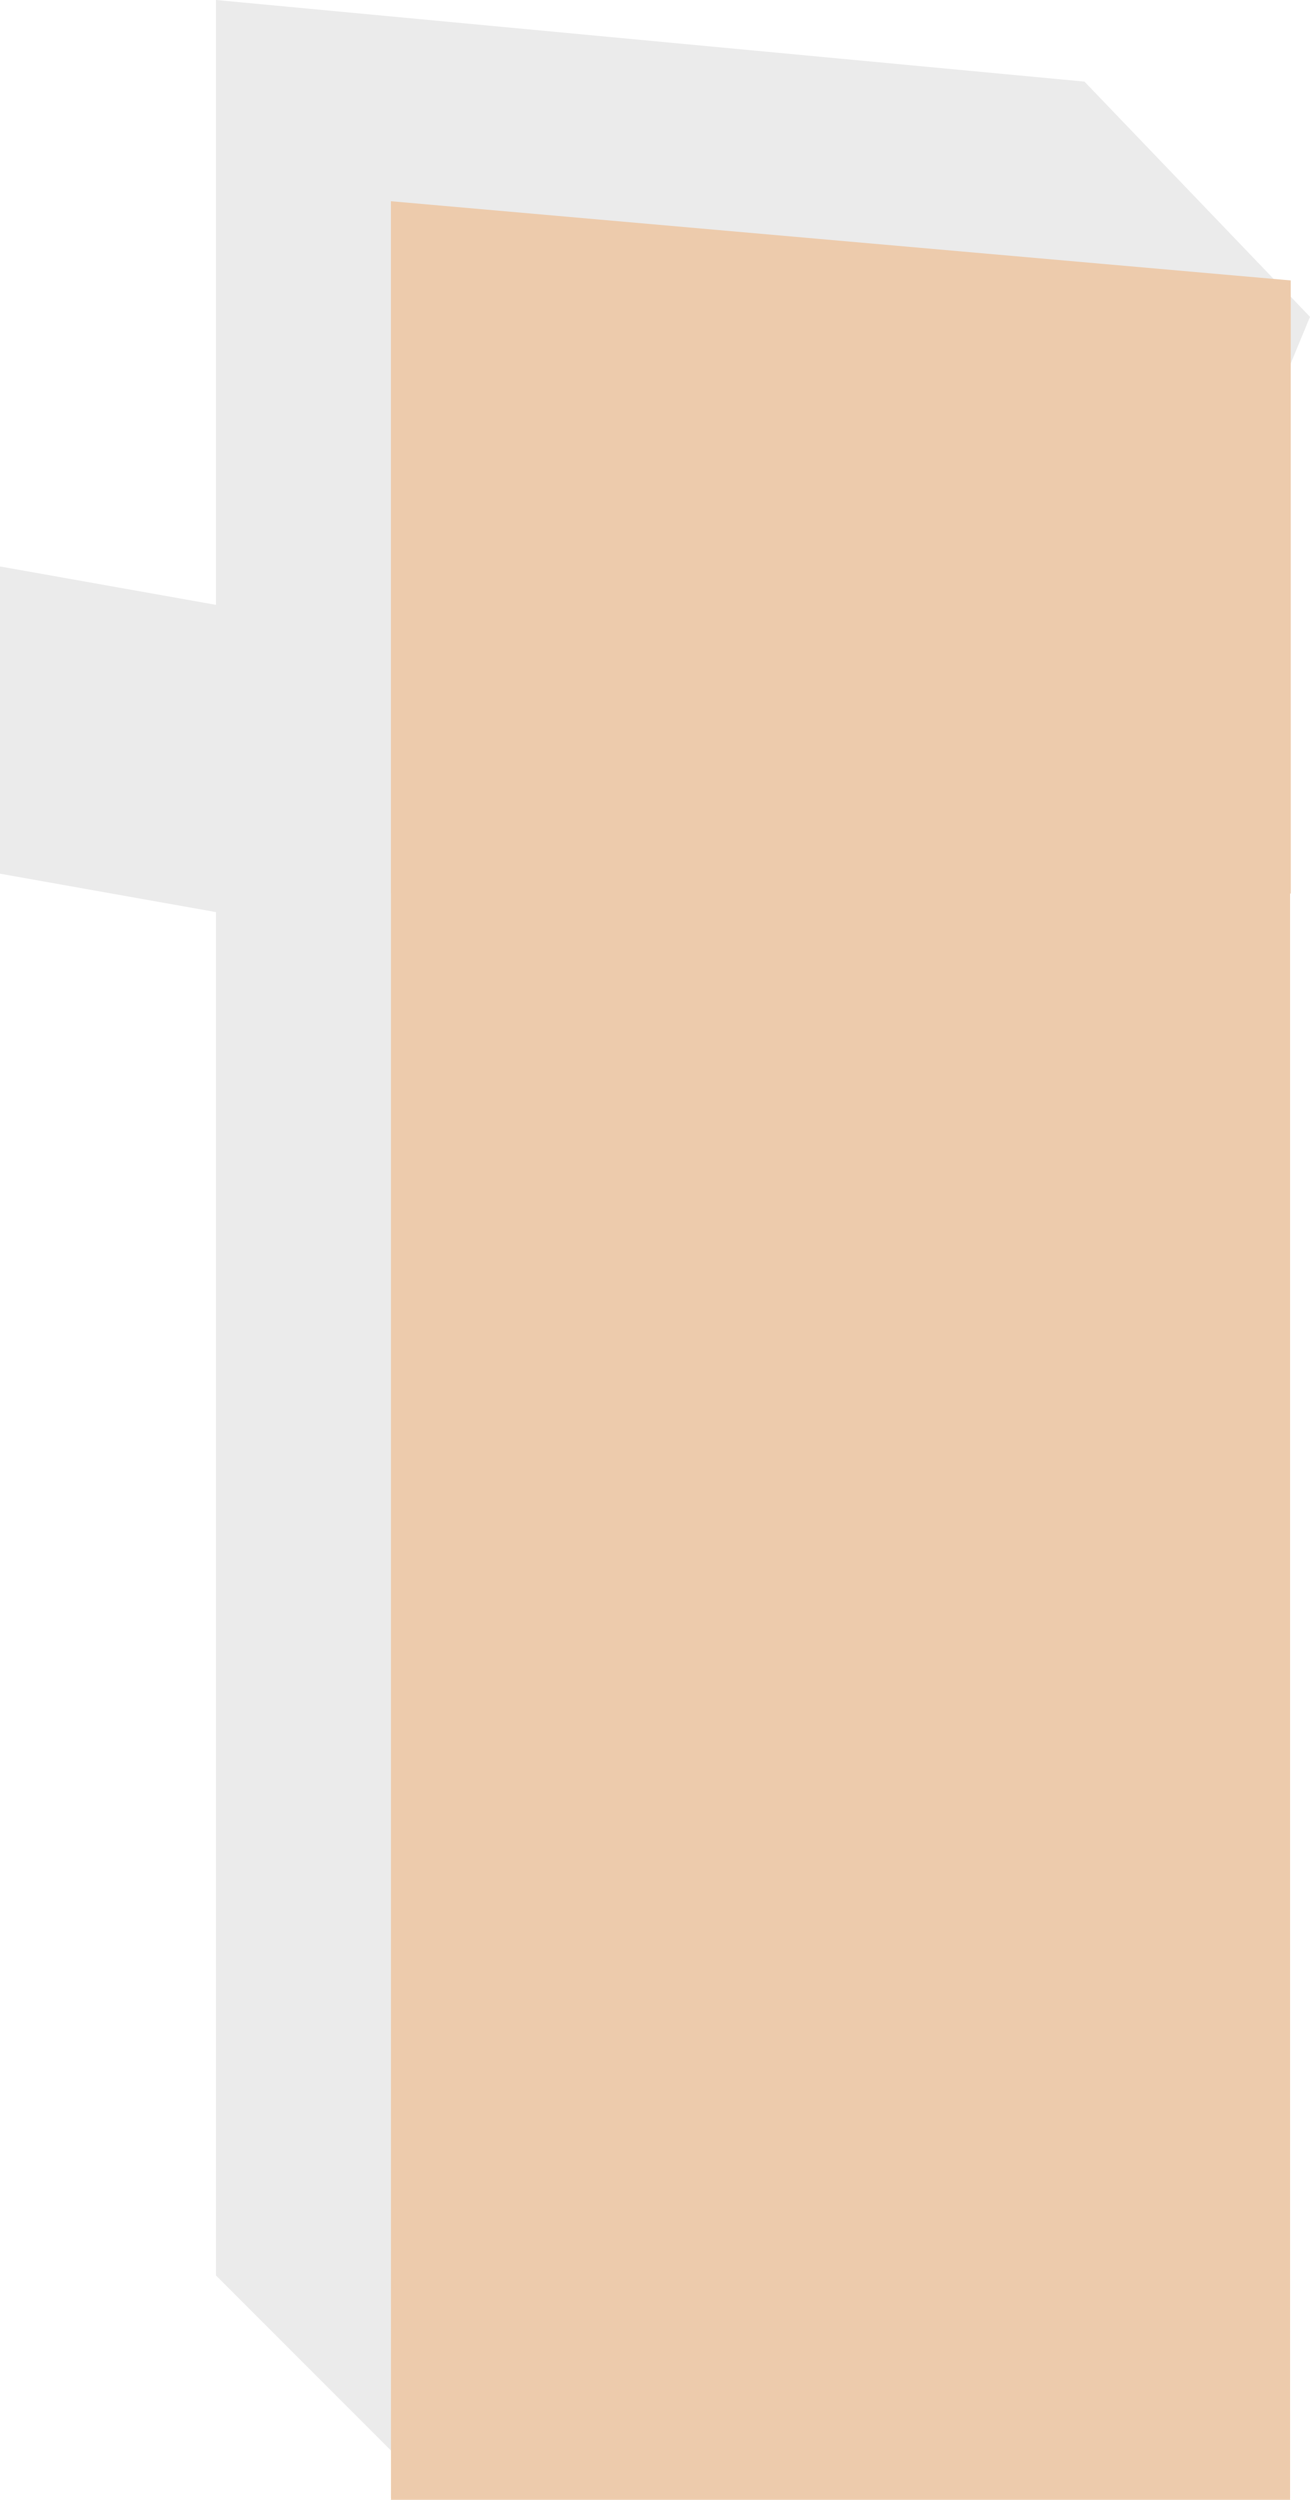 <svg xmlns="http://www.w3.org/2000/svg" width="91" height="173.577" viewBox="0 0 91 173.577">
  <g id="_11" data-name="11" transform="translate(-77 -302.404)">
    <path id="Pfad_13800" data-name="Pfad 13800" d="M2481.667,518v21.333l15,2.667v94.667l14,14,62-150L2557,484.333l-60.333-5.667v42Z" transform="translate(-2404.667 -176.263)" fill="#b2b2b2" opacity="0.25"/>
    <rect id="Rechteck_4443" data-name="Rechteck 4443" width="29.493" height="69.395" transform="translate(119.894 404.103)" fill="#b2b2b2"/>
    <rect id="Rechteck_4444" data-name="Rechteck 4444" width="23.855" height="38.845" transform="translate(122.711 362.119)" fill="#b2b2b2"/>
    <path id="Pfad_13568" data-name="Pfad 13568" d="M143.81,317.046H123.591v-2.18H101.9v2.179H81.3V268.975l62.506,5.5Z" transform="translate(22.856 47.402)" fill="#edcbac" fill-rule="evenodd"/>
    <rect id="Rechteck_4445" data-name="Rechteck 4445" width="17.217" height="17.216" transform="translate(126.145 365.497) rotate(-84.996)" fill="#edcbac"/>
    <rect id="Rechteck_4446" data-name="Rechteck 4446" width="62.457" height="113.861" transform="translate(104.159 362.12)" fill="#edcbac"/>
  </g>
</svg>
